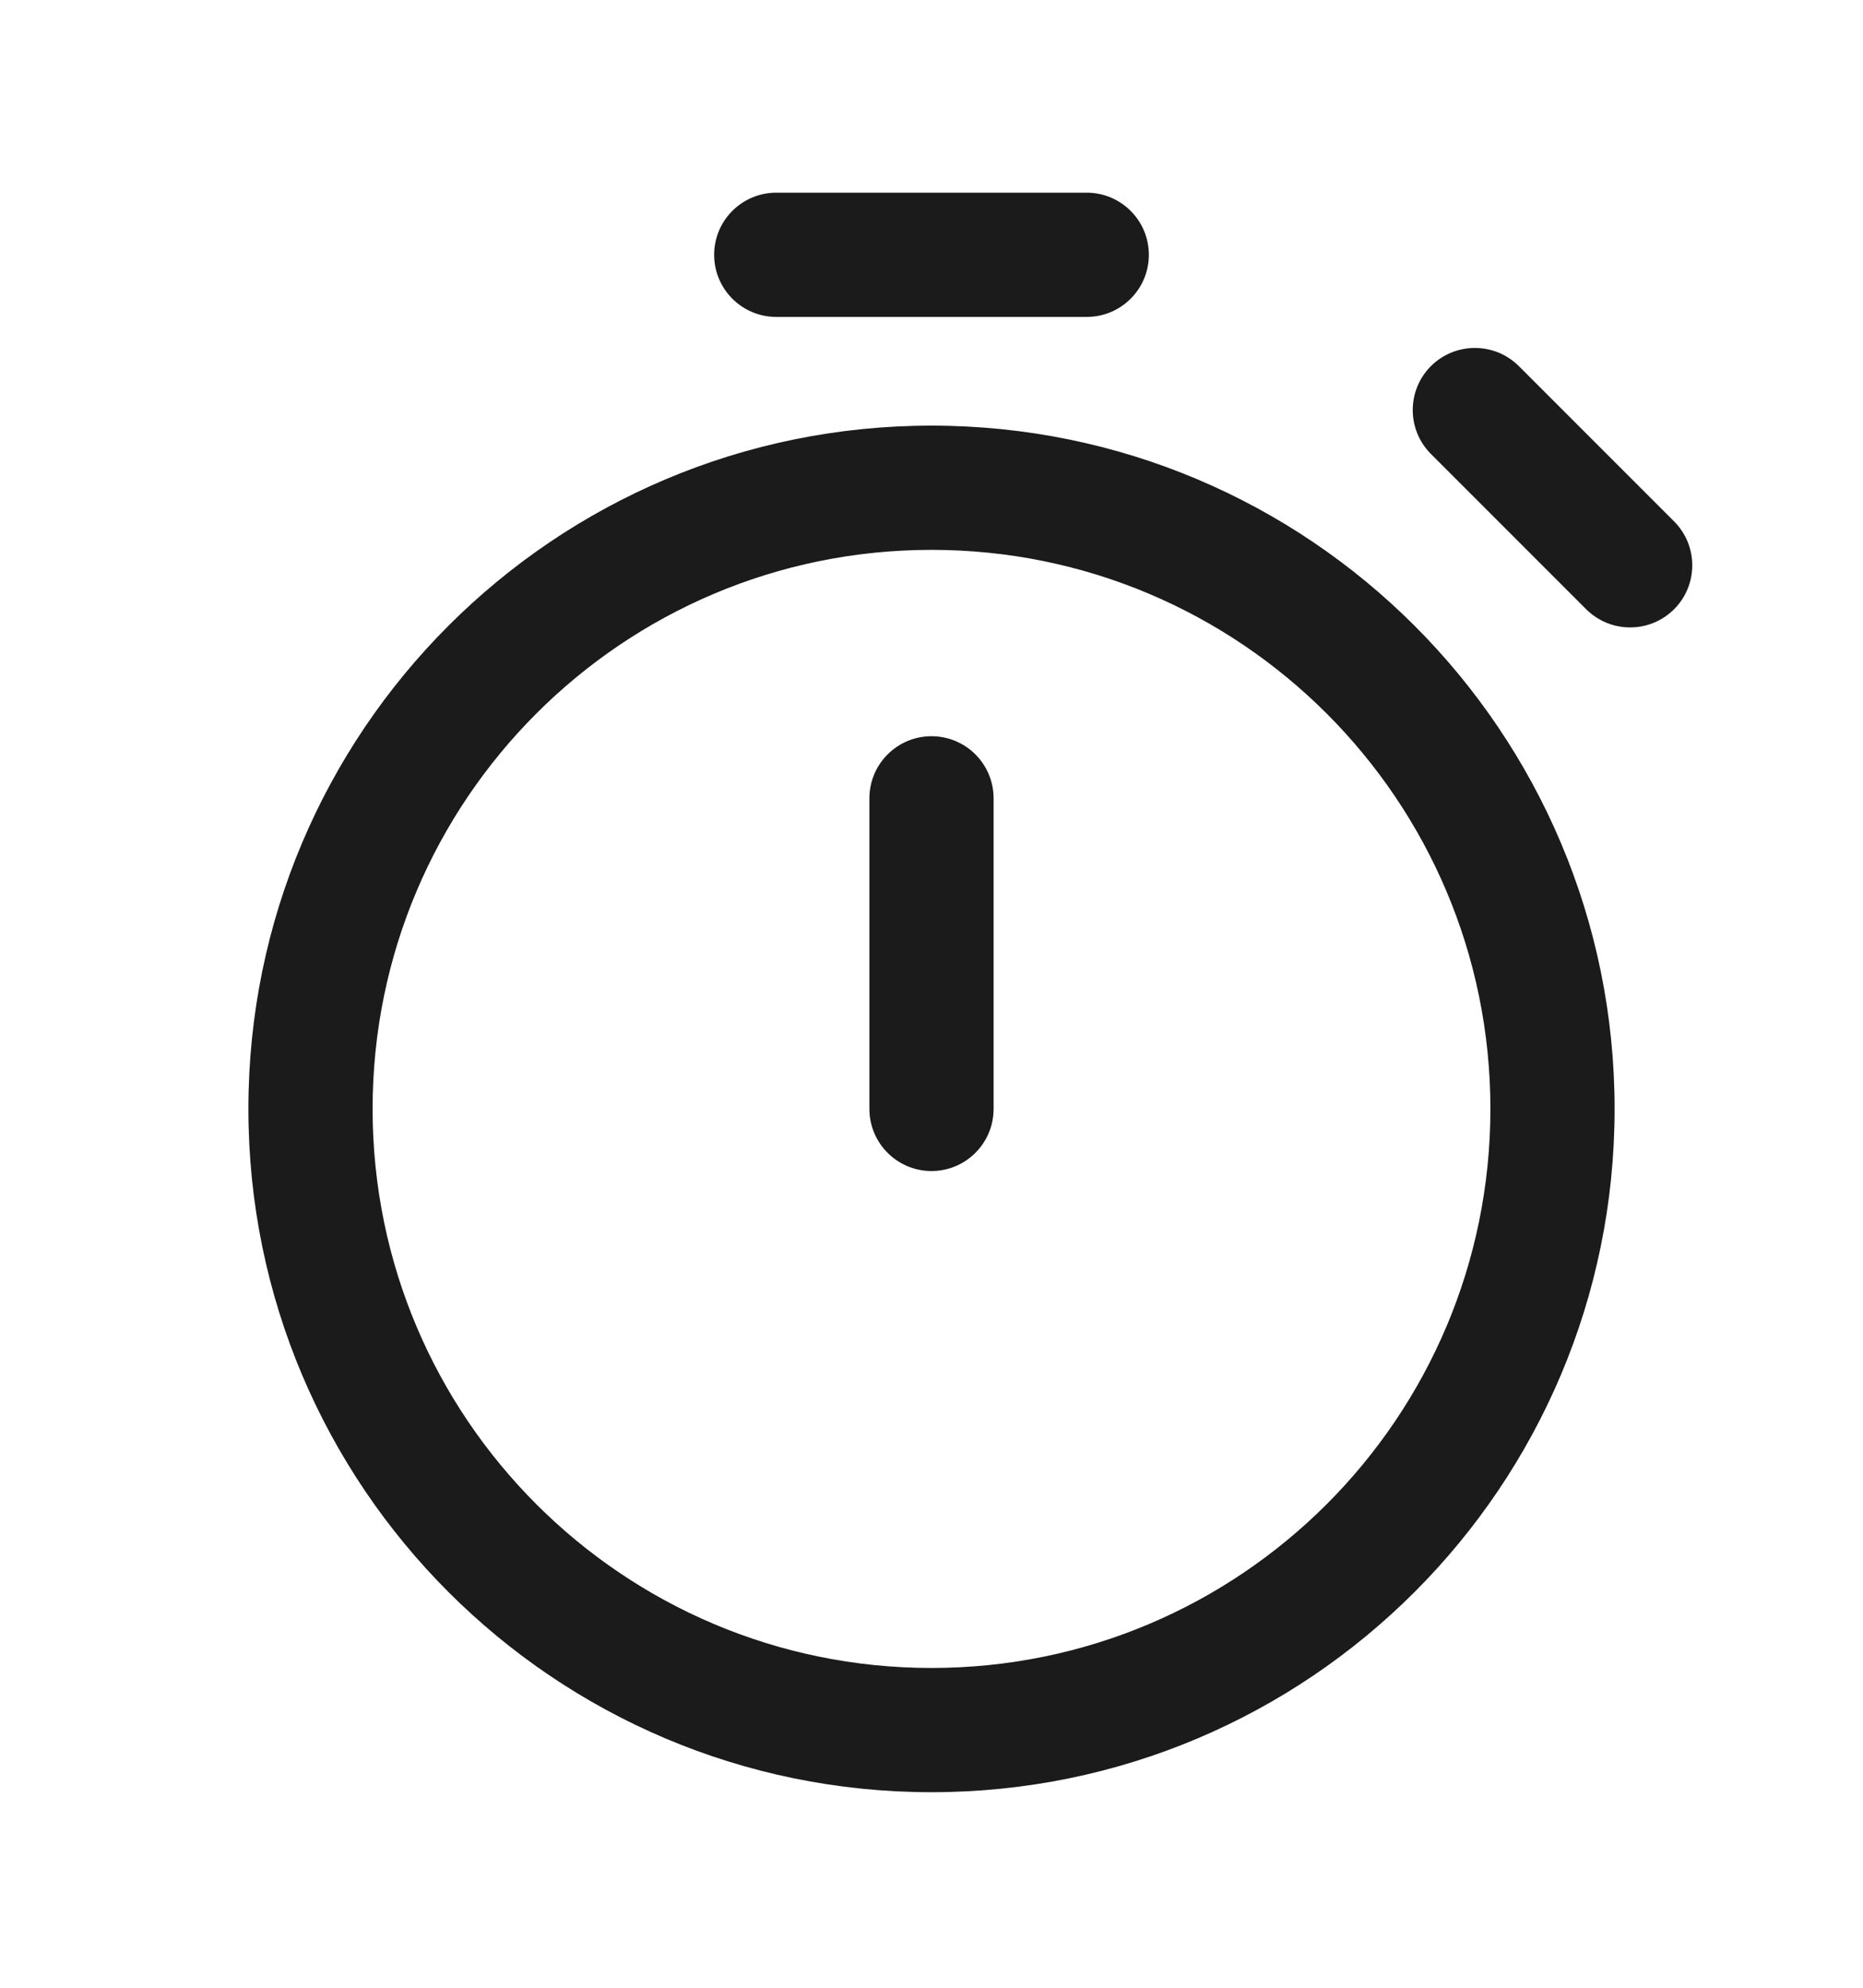 <svg width="15" height="16" viewBox="0 0 15 16" fill="none" xmlns="http://www.w3.org/2000/svg">
<path d="M7 8.926C7 9.202 7.224 9.426 7.5 9.426C7.776 9.426 8 9.202 8 8.926H7ZM8 6.426C8 6.15 7.776 5.926 7.5 5.926C7.224 5.926 7 6.15 7 6.426H8ZM12.771 4.904C12.967 5.099 13.283 5.099 13.479 4.904C13.674 4.709 13.674 4.392 13.479 4.197L12.771 4.904ZM12.229 2.947C12.033 2.752 11.717 2.752 11.521 2.947C11.326 3.142 11.326 3.459 11.521 3.654L12.229 2.947ZM6.25 1.551C5.974 1.551 5.75 1.775 5.75 2.051C5.75 2.327 5.974 2.551 6.25 2.551V1.551ZM8.75 2.551C9.026 2.551 9.25 2.327 9.25 2.051C9.25 1.775 9.026 1.551 8.75 1.551V2.551ZM7.5 13.426C5.015 13.426 3 11.411 3 8.926H2C2 11.963 4.462 14.426 7.5 14.426V13.426ZM3 8.926C3 6.44 5.015 4.426 7.5 4.426V3.426C4.462 3.426 2 5.888 2 8.926H3ZM7.5 4.426C9.985 4.426 12 6.44 12 8.926H13C13 5.888 10.538 3.426 7.5 3.426V4.426ZM12 8.926C12 11.411 9.985 13.426 7.5 13.426V14.426C10.538 14.426 13 11.963 13 8.926H12ZM8 8.926V6.426H7V8.926H8ZM13.479 4.197L12.229 2.947L11.521 3.654L12.771 4.904L13.479 4.197ZM6.25 2.551H8.75V1.551H6.25V2.551Z" fill="#1B1B1B"/>
</svg>
